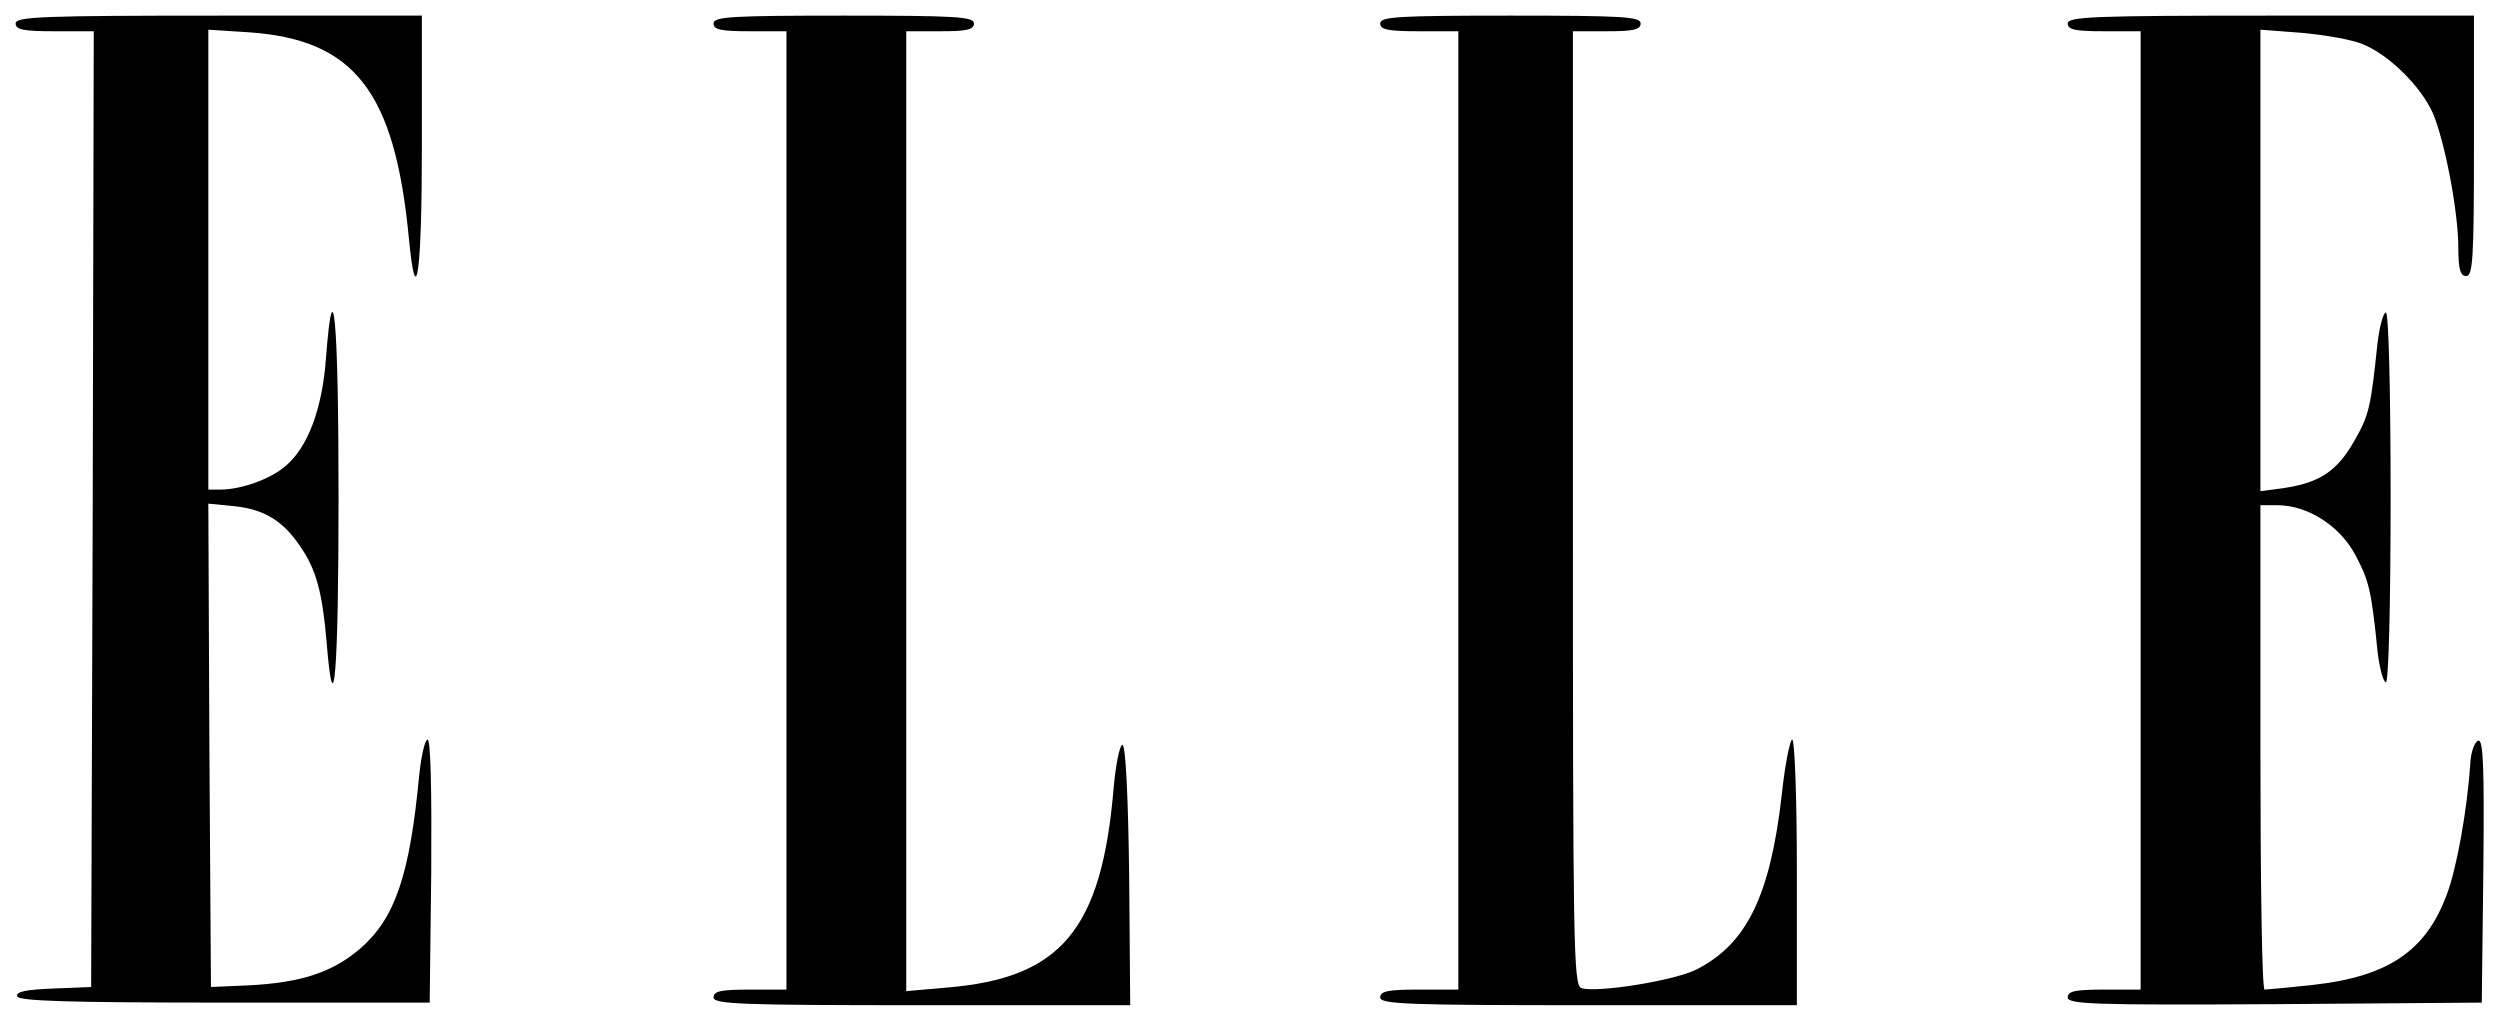 <!--?xml version="1.0" standalone="no"?-->

<svg preserveAspectRatio="xMidYMid meet" viewBox="0 0 480 196" height="196pt" width="480pt" xmlns="http://www.w3.org/2000/svg" version="1.0">

<g stroke="none" fill="#000000" transform="translate(0,196) scale(0.1,-0.1)">
<path d="M30 1915 c0 -12 15 -15 75 -15 l75 0 -2 -917 -3 -918 -73 -3 c-52 -2
-72 -6 -69 -15 3 -9 99 -12 398 -12 l394 0 3 252 c1 153 -1 253 -7 253 -5 0
-12 -30 -16 -67 -18 -192 -46 -275 -112 -333 -54 -47 -115 -67 -218 -72 l-70
-3 -3 464 -2 464 51 -5 c56 -6 93 -28 126 -78 30 -43 42 -88 50 -182 14 -172
23 -59 23 277 0 341 -10 451 -24 269 -7 -99 -35 -173 -78 -209 -29 -25 -85
-45 -125 -45 l-23 0 0 441 0 442 78 -5 c203 -14 280 -114 307 -395 14 -147 25
-68 25 177 l0 250 -390 0 c-340 0 -390 -2 -390 -15z"></path>
<path d="M1370 1915 c0 -12 14 -15 70 -15 l70 0 0 -920 0 -920 -70 0 c-56 0
-70 -3 -70 -15 0 -13 51 -15 400 -15 l400 0 -2 250 c-2 158 -7 250 -13 250 -5
0 -13 -38 -17 -85 -23 -270 -101 -363 -319 -381 l-79 -7 0 922 0 921 65 0 c51
0 65 3 65 15 0 13 -34 15 -250 15 -216 0 -250 -2 -250 -15z"></path>
<path d="M2650 1915 c0 -12 15 -15 75 -15 l75 0 0 -920 0 -920 -75 0 c-60 0
-75 -3 -75 -15 0 -13 51 -15 400 -15 l400 0 0 255 c0 140 -4 255 -9 255 -4 0
-14 -48 -20 -106 -22 -193 -67 -286 -163 -335 -42 -22 -195 -46 -222 -36 -15
6 -16 81 -16 922 l0 915 65 0 c51 0 65 3 65 15 0 13 -34 15 -250 15 -216 0
-250 -2 -250 -15z"></path>
<path d="M3970 1915 c0 -12 14 -15 70 -15 l70 0 0 -920 0 -920 -70 0 c-56 0
-70 -3 -70 -15 0 -13 48 -15 398 -13 l397 3 3 253 c2 201 0 253 -10 250 -7 -3
-14 -22 -15 -44 -6 -89 -26 -201 -45 -251 -40 -109 -113 -158 -257 -174 -47
-5 -89 -9 -93 -9 -5 0 -8 209 -8 465 l0 465 33 0 c57 0 119 -39 149 -95 26
-49 31 -66 43 -187 4 -32 11 -58 16 -58 5 0 9 143 9 355 0 212 -4 355 -9 355
-5 0 -12 -26 -16 -57 -13 -124 -16 -140 -45 -190 -33 -58 -67 -80 -135 -90
l-45 -6 0 443 0 443 79 -6 c44 -4 97 -13 118 -22 51 -21 111 -81 134 -132 23
-54 49 -189 49 -259 0 -41 4 -54 15 -54 13 0 15 34 15 250 l0 250 -390 0
c-340 0 -390 -2 -390 -15z"></path>
</g>
</svg>
